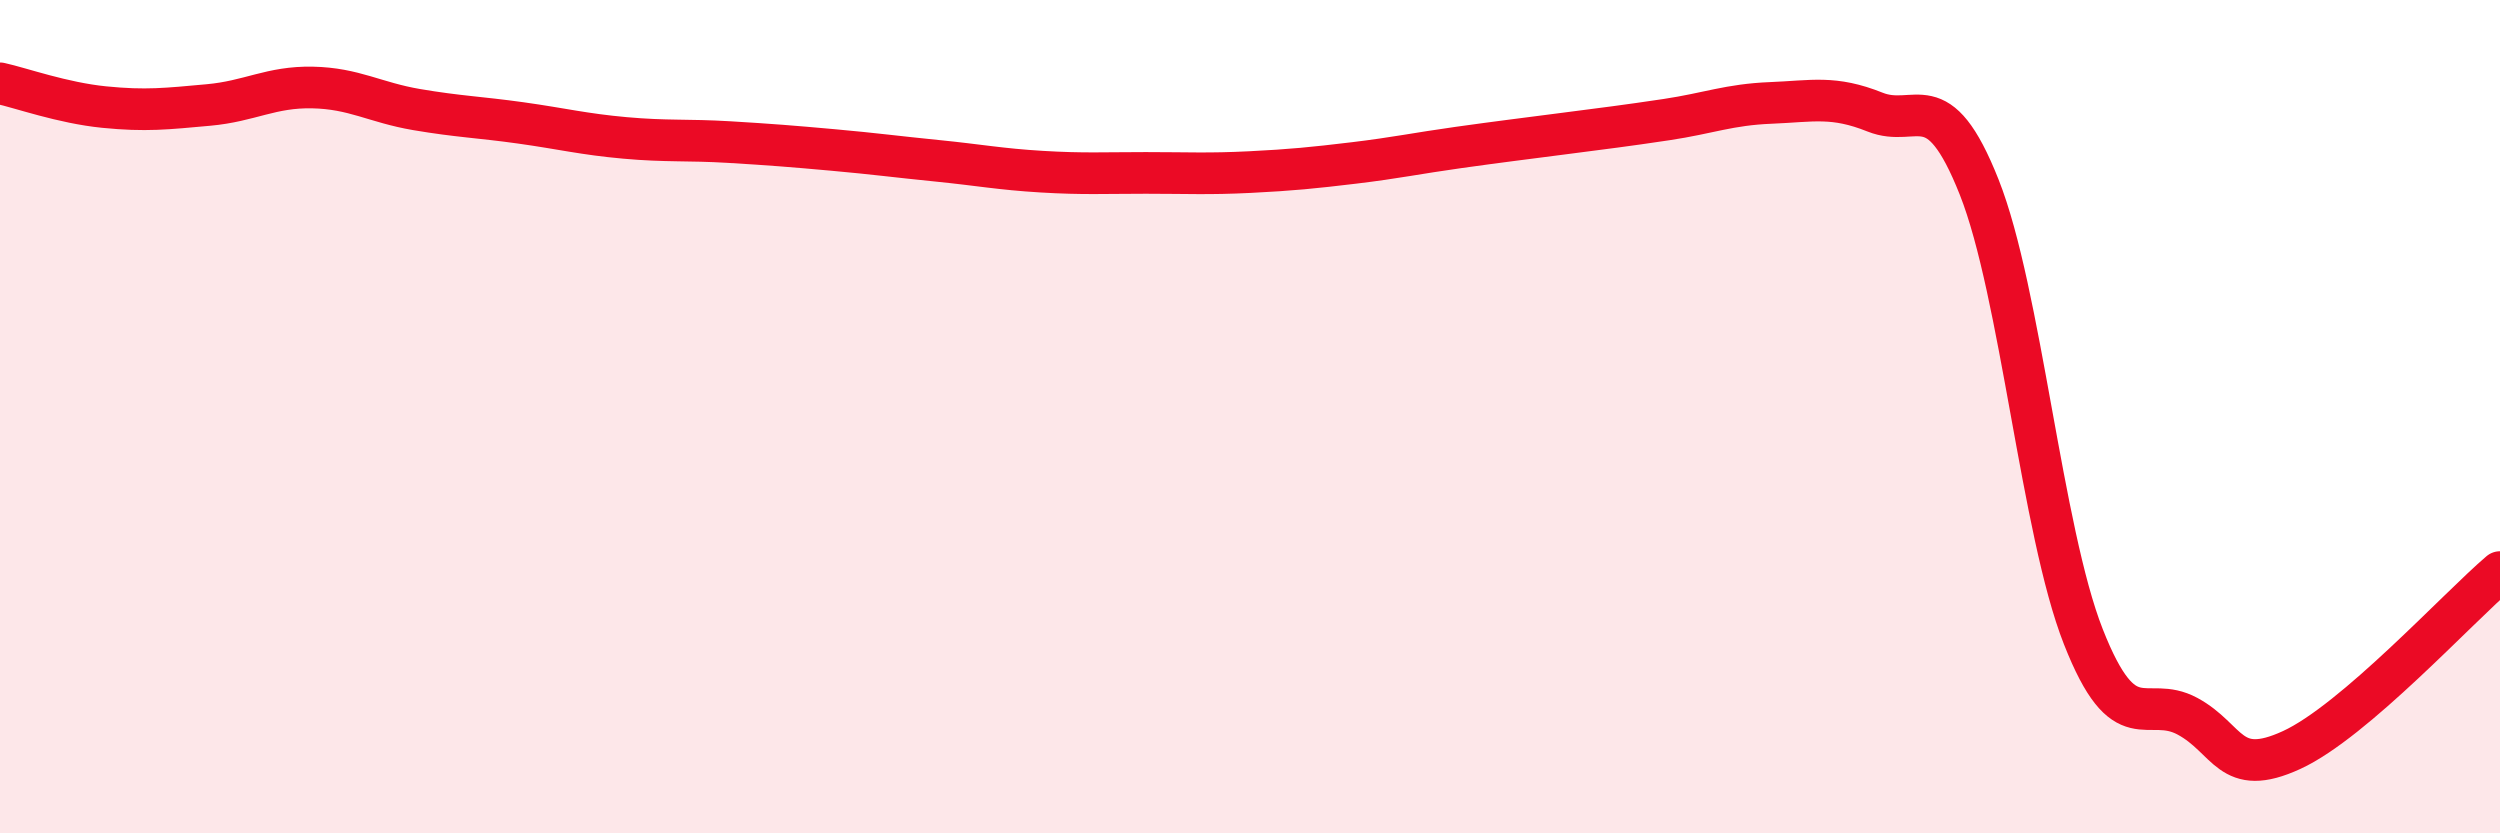 
    <svg width="60" height="20" viewBox="0 0 60 20" xmlns="http://www.w3.org/2000/svg">
      <path
        d="M 0,2 C 0.5,2.11 1.5,2.47 2.5,2.57 C 3.5,2.67 4,2.61 5,2.52 C 6,2.43 6.5,2.08 7.5,2.1 C 8.5,2.12 9,2.46 10,2.63 C 11,2.8 11.5,2.81 12.5,2.95 C 13.5,3.09 14,3.22 15,3.31 C 16,3.4 16.5,3.35 17.5,3.41 C 18.5,3.47 19,3.51 20,3.6 C 21,3.69 21.5,3.76 22.5,3.86 C 23.5,3.96 24,4.06 25,4.12 C 26,4.18 26.5,4.15 27.5,4.15 C 28.5,4.15 29,4.18 30,4.13 C 31,4.08 31.5,4.03 32.5,3.91 C 33.5,3.79 34,3.68 35,3.54 C 36,3.4 36.5,3.34 37.5,3.21 C 38.5,3.08 39,3.02 40,2.87 C 41,2.72 41.5,2.51 42.5,2.47 C 43.5,2.43 44,2.29 45,2.69 C 46,3.09 46.5,1.97 47.5,4.49 C 48.5,7.01 49,12.74 50,15.28 C 51,17.82 51.5,16.65 52.5,17.19 C 53.5,17.73 53.5,18.69 55,18 C 56.5,17.31 59,14.58 60,13.73L60 20L0 20Z"
        fill="#EB0A25"
        opacity="0.1"
        stroke-linecap="round"
        stroke-linejoin="round"
      />
      <path
        d="M 0,2 C 0.5,2.11 1.5,2.47 2.5,2.57 C 3.5,2.67 4,2.61 5,2.52 C 6,2.43 6.5,2.08 7.5,2.1 C 8.5,2.12 9,2.46 10,2.63 C 11,2.8 11.5,2.81 12.5,2.95 C 13.5,3.09 14,3.22 15,3.31 C 16,3.4 16.5,3.35 17.5,3.41 C 18.5,3.47 19,3.51 20,3.6 C 21,3.69 21.5,3.76 22.5,3.86 C 23.5,3.96 24,4.06 25,4.12 C 26,4.18 26.5,4.15 27.5,4.15 C 28.5,4.15 29,4.18 30,4.13 C 31,4.08 31.5,4.03 32.5,3.91 C 33.5,3.79 34,3.68 35,3.54 C 36,3.4 36.5,3.34 37.5,3.21 C 38.5,3.08 39,3.02 40,2.87 C 41,2.72 41.5,2.51 42.5,2.47 C 43.5,2.43 44,2.29 45,2.69 C 46,3.09 46.5,1.97 47.5,4.49 C 48.5,7.01 49,12.74 50,15.28 C 51,17.82 51.5,16.65 52.5,17.19 C 53.5,17.73 53.5,18.69 55,18 C 56.5,17.31 59,14.58 60,13.73"
        stroke="#EB0A25"
        stroke-width="1"
        fill="none"
        stroke-linecap="round"
        stroke-linejoin="round"
      />
    </svg>
  